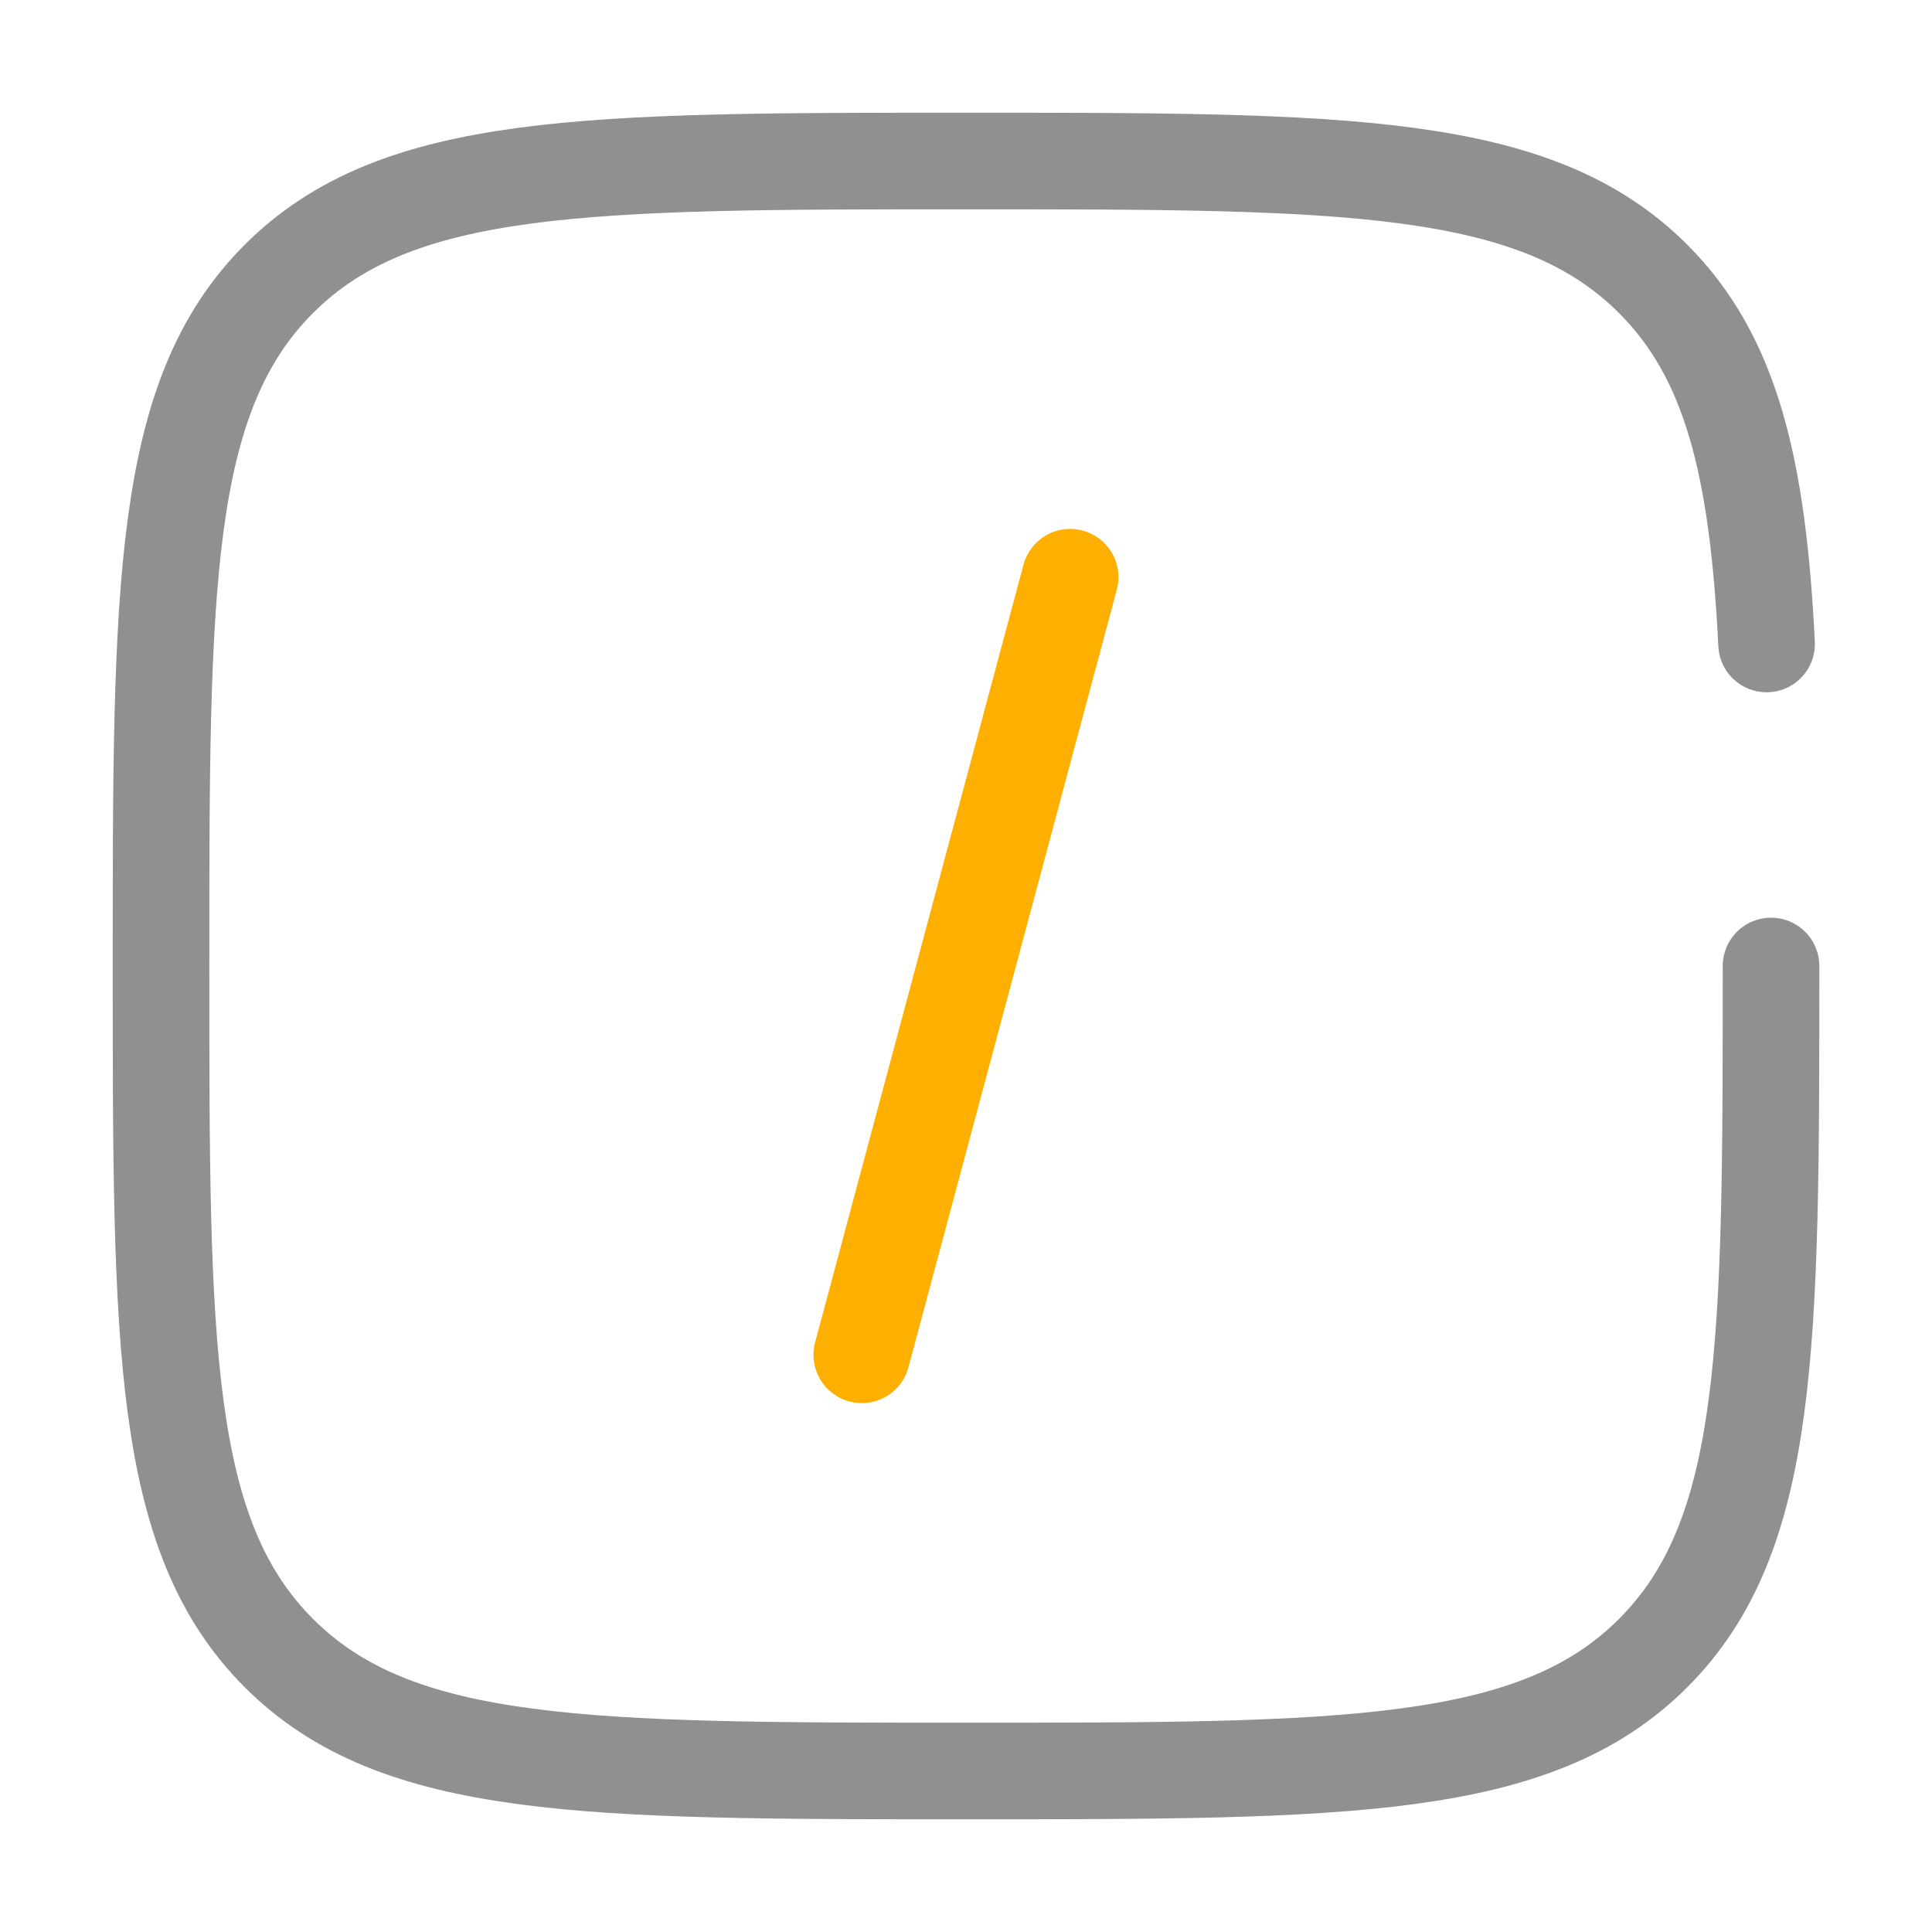 <svg xmlns="http://www.w3.org/2000/svg" width="50" height="50" viewBox="0 0 50 50" fill="none"><path d="M27.695 14.938L24.999 25L22.303 35.062" stroke="#FFAF00" stroke-width="2.5" stroke-linecap="round"></path><path d="M45.834 25C45.834 34.821 45.834 39.731 42.783 42.782C39.732 45.833 34.821 45.833 25 45.833C15.179 45.833 10.269 45.833 7.218 42.782C4.167 39.731 4.167 34.821 4.167 25C4.167 15.179 4.167 10.268 7.218 7.217C10.269 4.167 15.179 4.167 25 4.167C34.821 4.167 39.732 4.167 42.783 7.217C44.811 9.246 45.491 12.097 45.719 16.666" stroke="#909090" stroke-width="2.5" stroke-linecap="round"></path></svg>